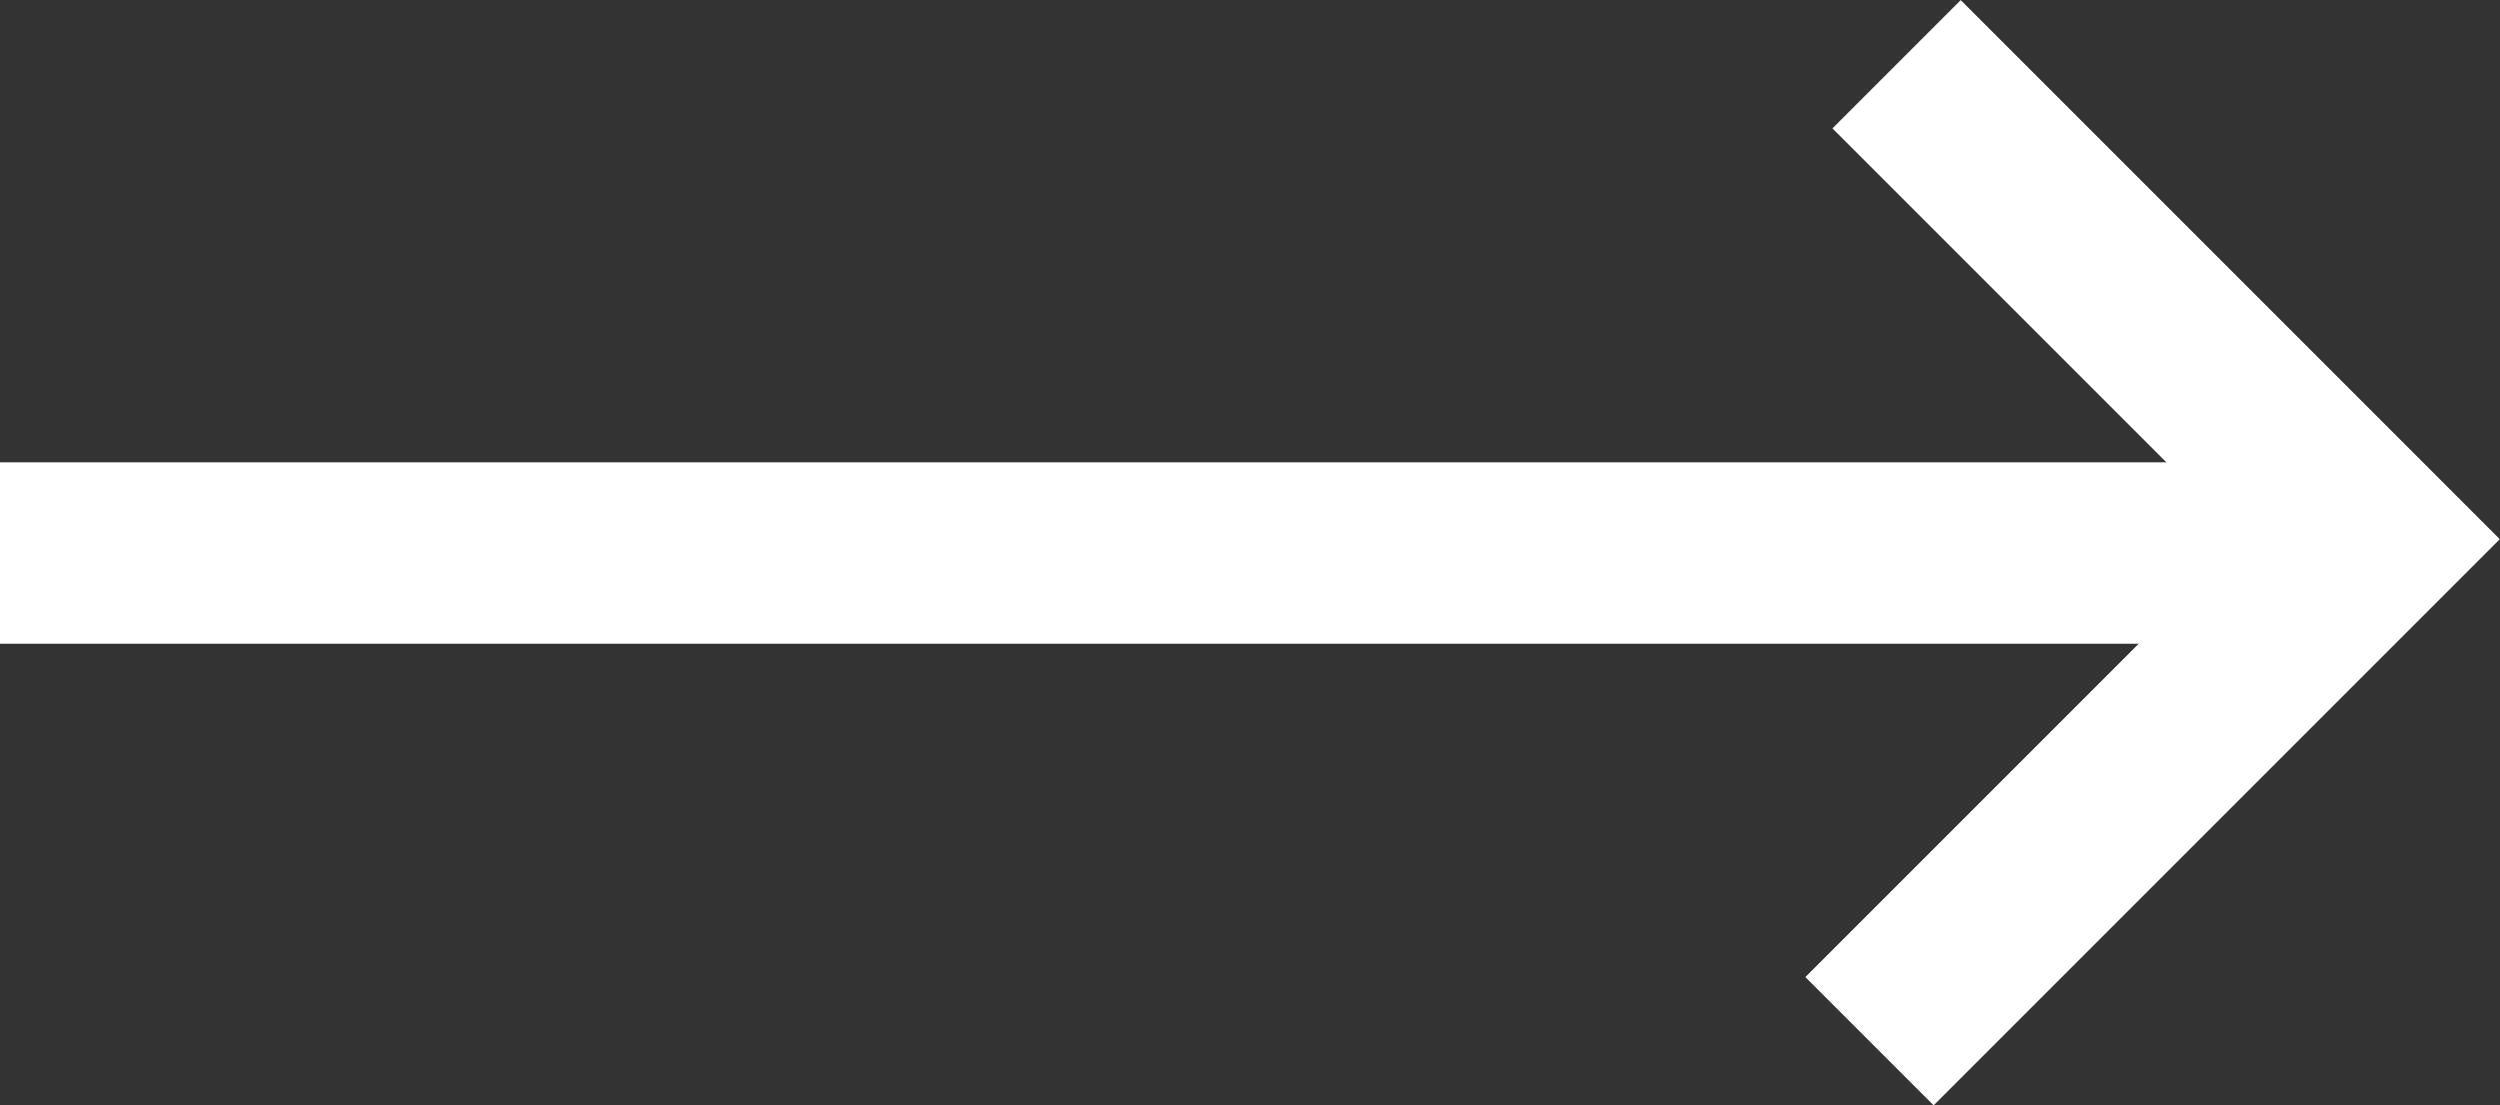 <?xml version="1.0" encoding="UTF-8"?> <svg xmlns="http://www.w3.org/2000/svg" id="Ebene_2" data-name="Ebene 2" viewBox="0 0 39.69 17.55"><rect x="0" y="0" width="39.69" height="17.55" fill="#333333" stroke="none"/><defs><style> .cls-1 { fill: none; stroke: #fff; stroke-miterlimit: 10; stroke-width: 2.88px; } </style></defs><g id="Ebene_1-2" data-name="Ebene 1"><g><line class="cls-1" x1="0" y1="8.78" x2="37.65" y2="8.78"></line><polyline class="cls-1" points="30.11 1.02 37.65 8.56 29.68 16.53"></polyline></g></g></svg> 